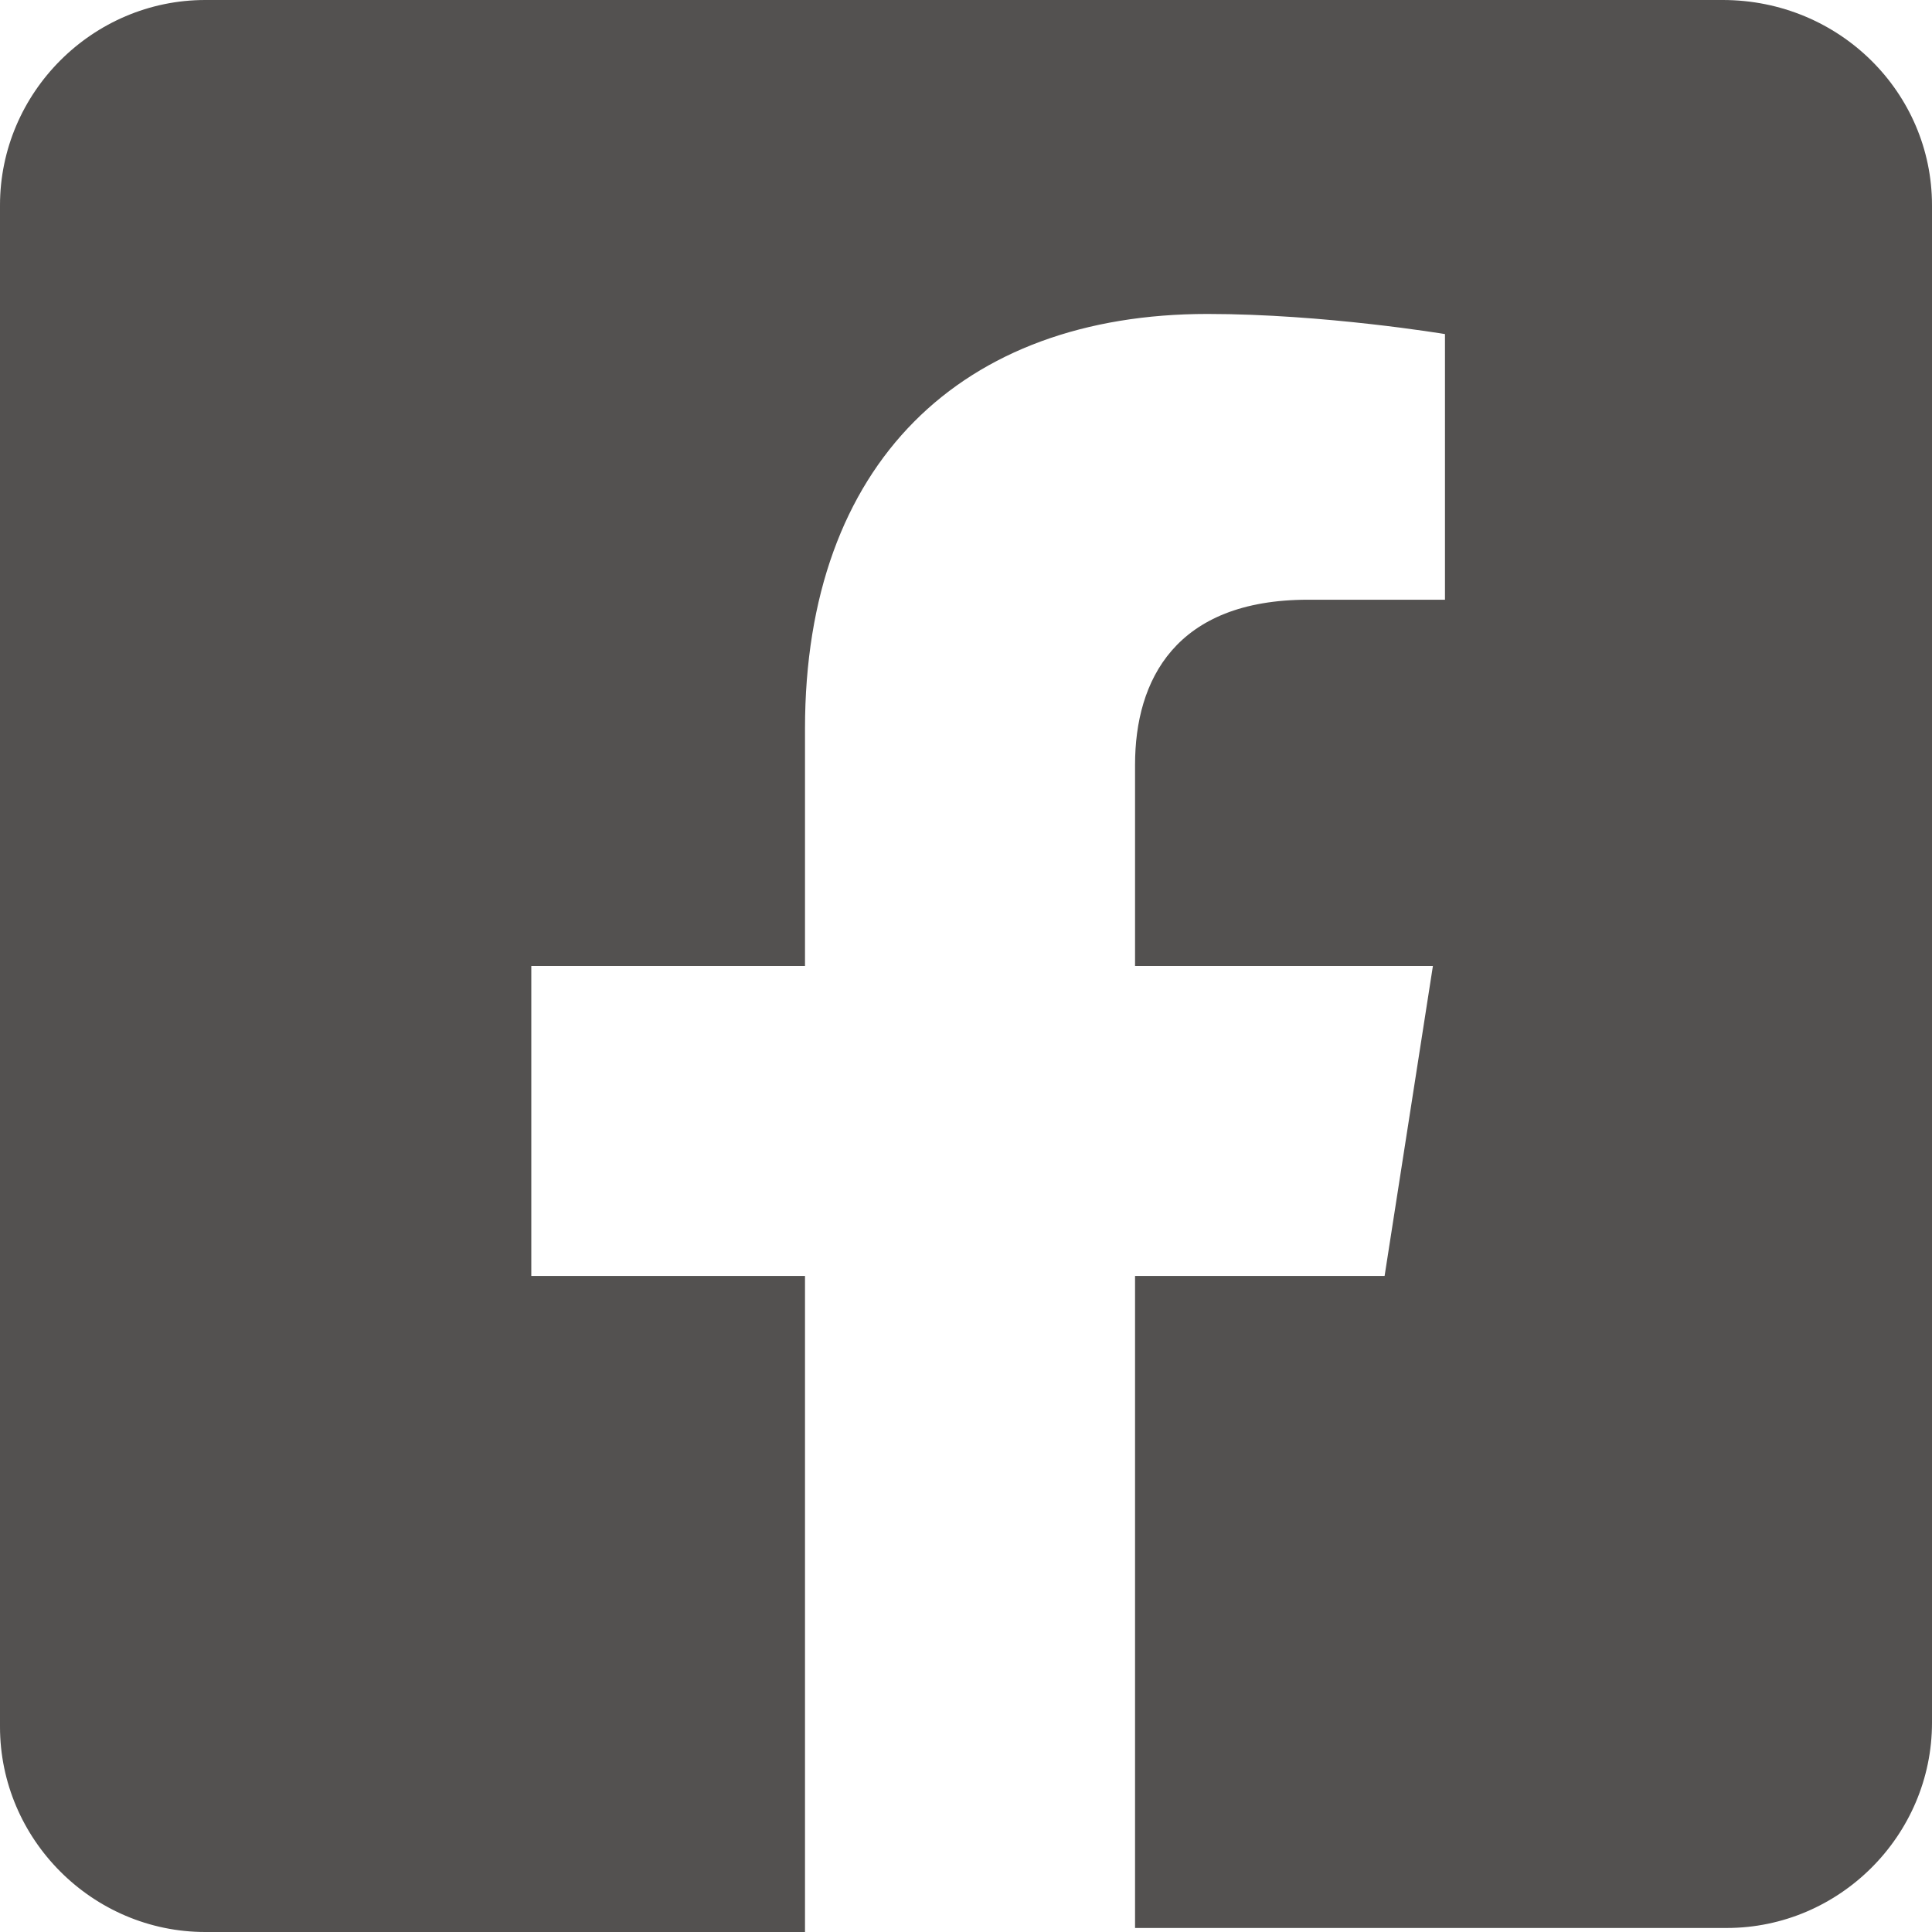 <?xml version="1.0" encoding="utf-8"?>
<!-- Generator: Adobe Illustrator 23.1.1, SVG Export Plug-In . SVG Version: 6.00 Build 0)  -->
<svg version="1.1" id="Layer_1" xmlns="http://www.w3.org/2000/svg" xmlns:xlink="http://www.w3.org/1999/xlink" x="0px" y="0px"
	 viewBox="0 0 48 48" style="enable-background:new 0 0 48 48;" xml:space="preserve">
<style type="text/css">
	.st0{fill:#535150;}
</style>
<g>
	<path class="st0" d="M48,5.1v37.7c0,2.8-2.3,5.1-5.1,5.1H28.2V31.7h6.2l1.2-7.7h-7.4v-5c0-2.1,1-4.1,4.3-4.1h3.4V8.3
		c0,0-3-0.5-5.9-0.5c-6.1,0-10,3.7-10,10.3V24h-6.8v7.7H20V48H5.1C2.3,48,0,45.7,0,42.9V5.1C0,2.3,2.3,0,5.1,0h37.7
		C45.7,0,48,2.3,48,5.1z"/>
</g>
</svg>
